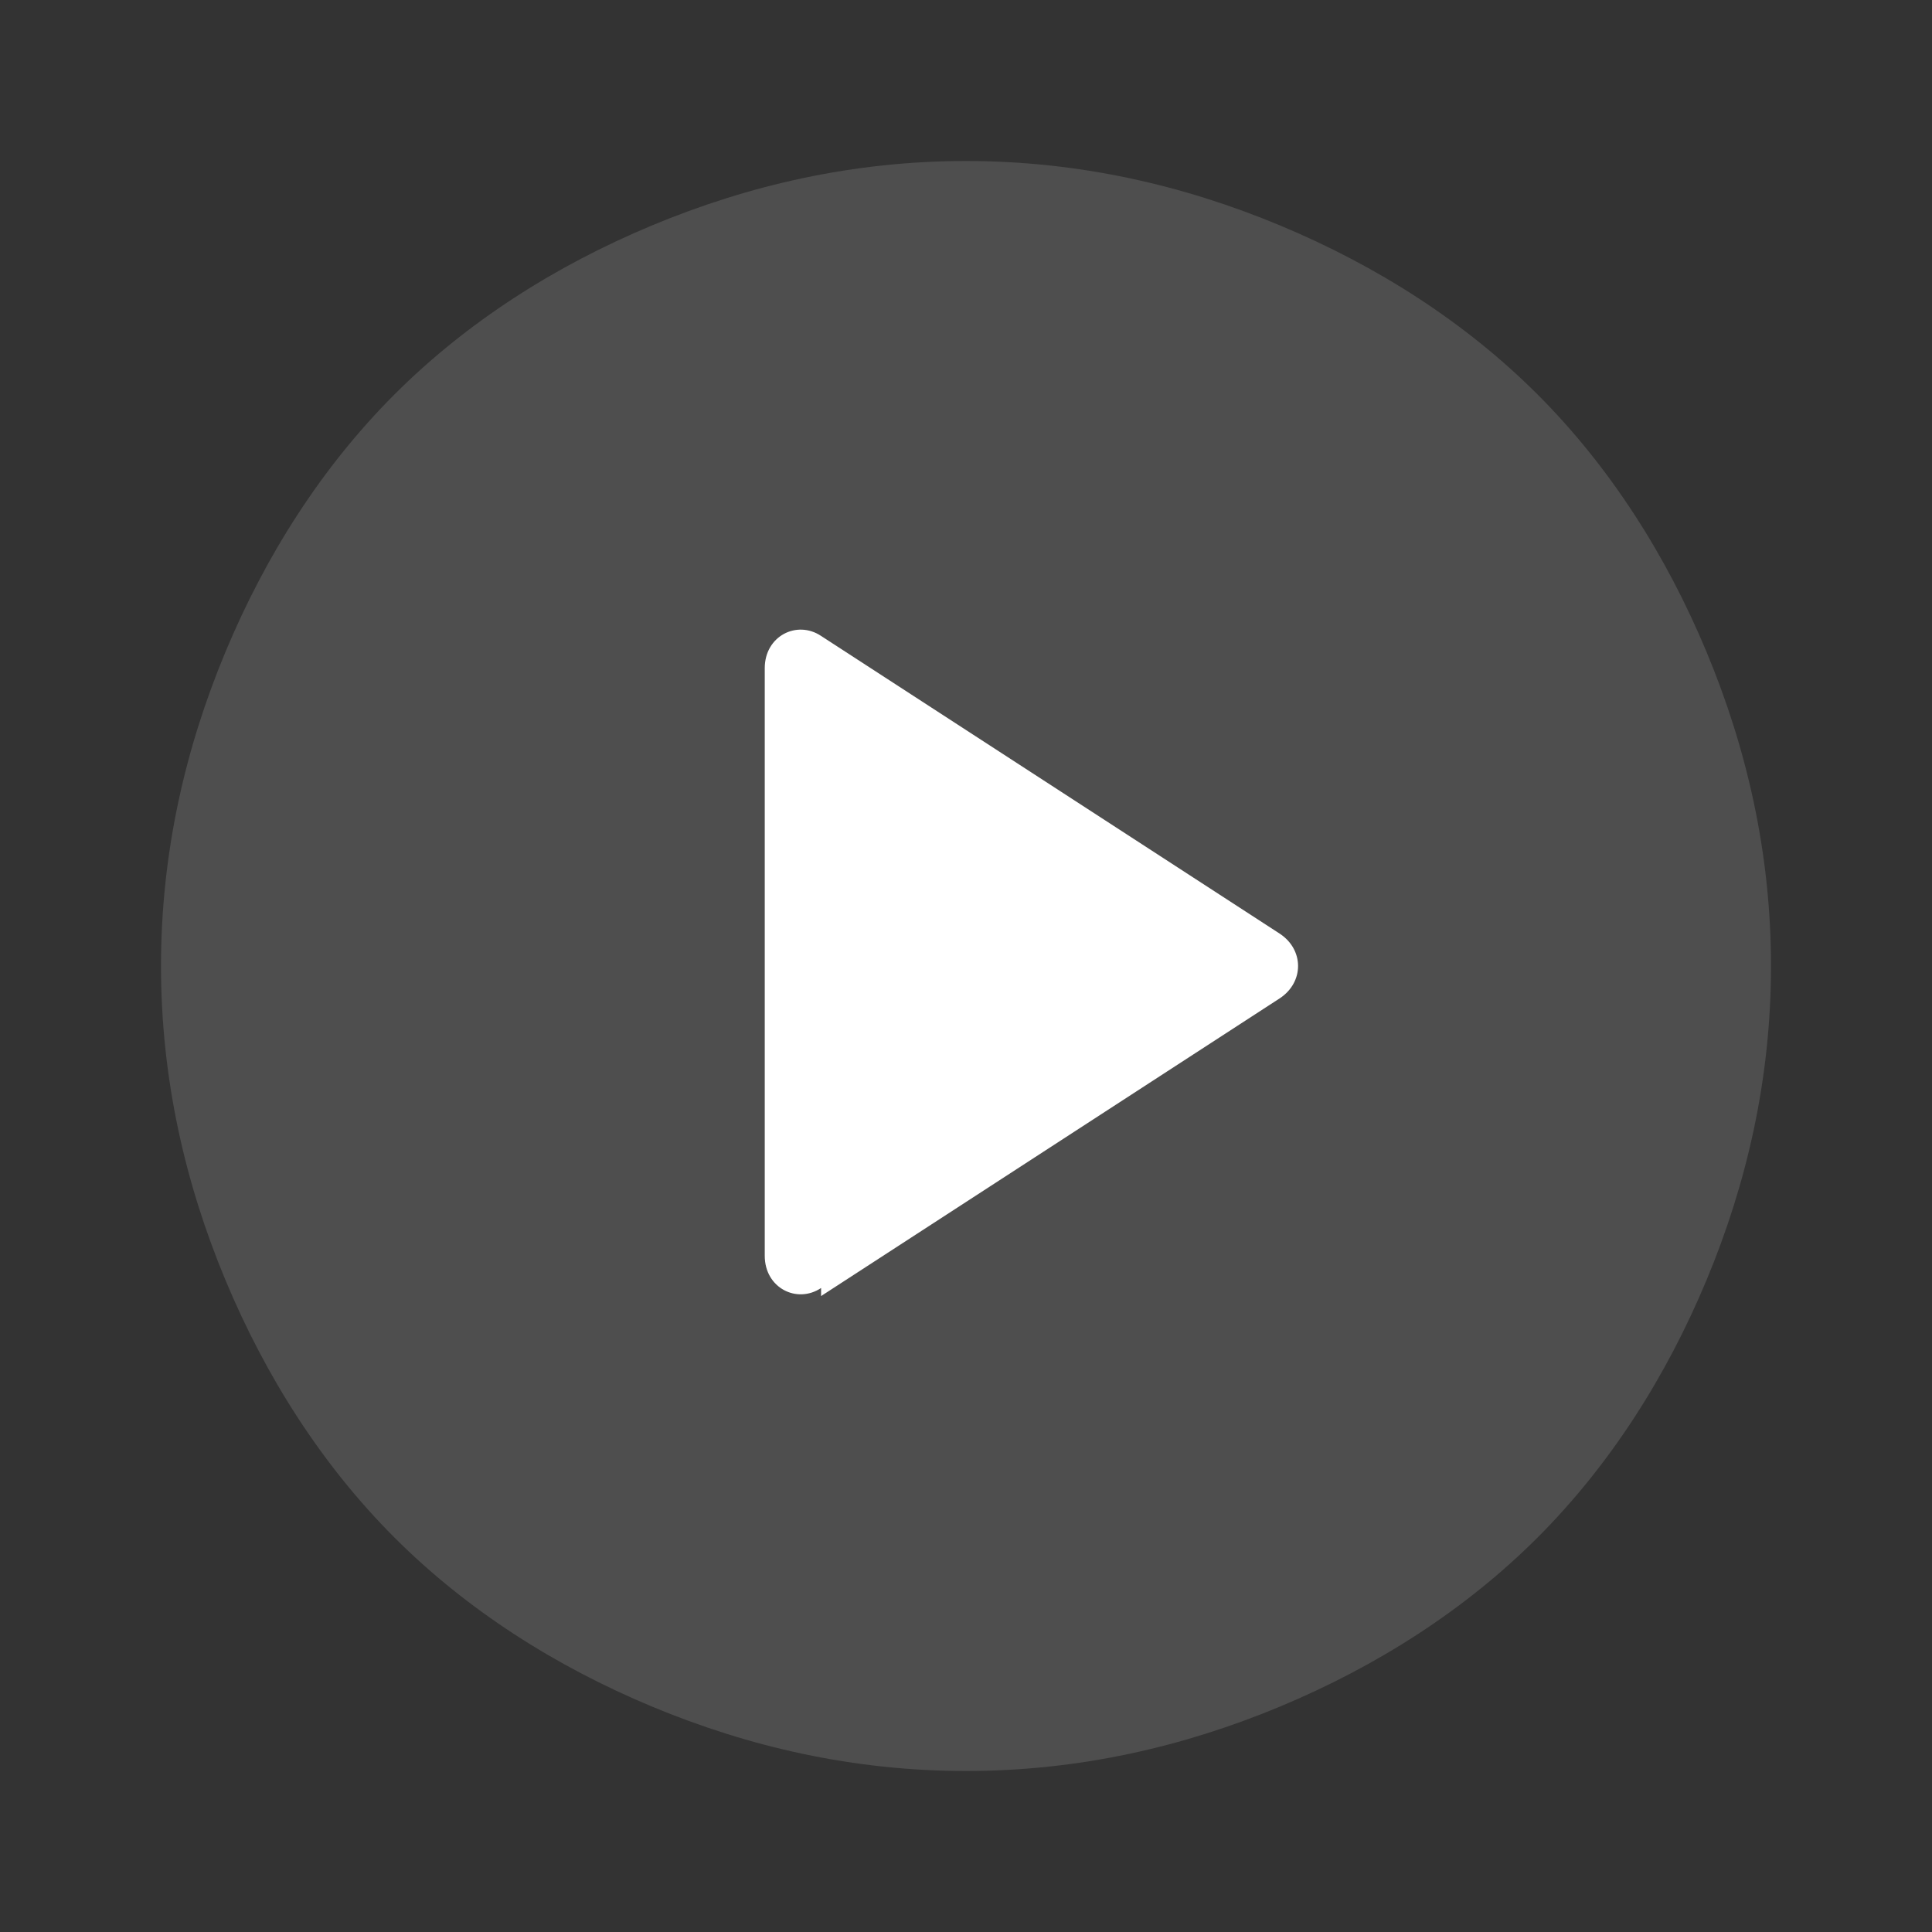 <?xml version="1.0" encoding="UTF-8"?>
<svg id="Layer_1" data-name="Layer 1" xmlns="http://www.w3.org/2000/svg" version="1.1" viewBox="0 0 24 24">
  <rect x="0" y="0" width="24" height="24" fill="#333333" stroke="none"/>
  <defs>
    <style>
      .cls-1 {
        fill: none;
      }

      .cls-1, .cls-2, .cls-3 {
        stroke-width: 0px;
      }

      .cls-2 {
        fill: #8c8c8c;
        opacity: .3;
      }

      .cls-3 {
        fill: #fff;
      }
    </style>
  </defs>
  <path class="cls-1" d="M12,4c-2.2,0-4.1.8-5.7,2.3s-2.3,3.4-2.3,5.7.8,4.1,2.3,5.7,3.4,2.3,5.7,2.3,4.1-.8,5.7-2.3,2.3-3.4,2.3-5.7-.8-4.1-2.3-5.7-3.4-2.3-5.7-2.3ZM9.5,16.5V7.5l7,4.5-7,4.5Z"/>
  <path class="cls-2" d="M21.2,8.1c-.5-1.2-1.2-2.3-2.1-3.2-.9-.9-2-1.6-3.2-2.1-1.2-.5-2.5-.8-3.9-.8s-2.7.3-3.9.8c-1.2.5-2.3,1.2-3.2,2.1-.9.9-1.6,2-2.1,3.2-.5,1.2-.8,2.5-.8,3.9s.3,2.7.8,3.9c.5,1.2,1.2,2.3,2.1,3.2.9.9,2,1.6,3.2,2.1,1.2.5,2.5.8,3.9.8s2.7-.3,3.9-.8c1.2-.5,2.3-1.2,3.2-2.1.9-.9,1.6-2,2.1-3.2.5-1.2.8-2.5.8-3.9s-.3-2.7-.8-3.9Z"/>
  <path class="cls-3" d="M10.2,16.1l5.7-3.7c.3-.2.3-.6,0-.8l-5.7-3.7c-.3-.2-.7,0-.7.4v7.3c0,.4.4.6.7.4Z"/>
</svg>